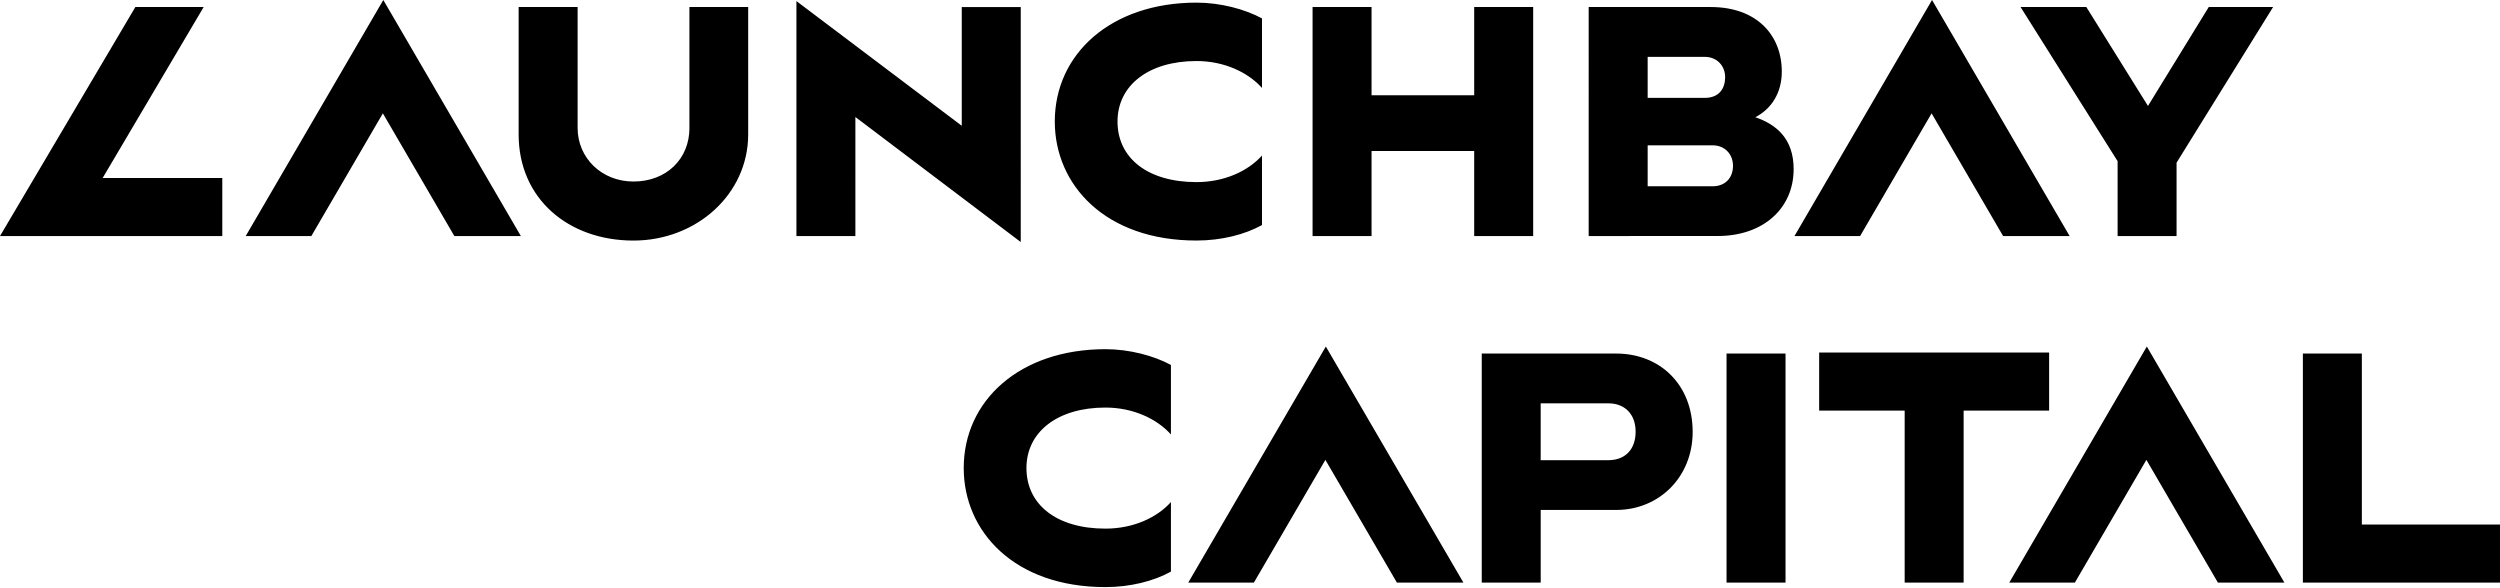 <svg xmlns="http://www.w3.org/2000/svg" viewBox="0 0 903.19 212.58"><switch><g><path d="M37.08 64.31h43.23v20.97H0L48.9 2.54h24.68zM249.08 46.23c0 11.14-8.28 19.35-20.22 19.35-11.54 0-20.18-8.55-20.18-19.35V2.54h-21.31v46.02c0 23.33 18.06 38.35 41.48 38.35 22.81 0 41.45-16.79 41.45-38.35V2.54h-21.23v43.69zM347.46 45.44L287.73.39v84.89h21.3V42.27l59.74 45.17V2.55h-21.31zM753.74 2.54h-23.76l35.06 55.69v27.05h21.3V58.77l34.88-56.23h-23.25l-21.96 35.74zM532.59 34.42h-37.08V2.54H474.2v82.74h21.31V54.55h37.08v30.73h21.31V2.54h-21.31zM648.3 85.28h23.71l25.83-44.33 25.84 44.33h24.03L698 0zM648 61.08c0 14.28-11.06 24.18-27.4 24.18l-46.65.02V2.54h44.11c16.62 0 25.66 10.16 25.66 23.33 0 7.67-3.71 13.44-9.56 16.48 7.58 2.6 13.84 7.75 13.84 18.73m-52.74-40.55v14.83h20.59c5.44 0 7.4-3.61 7.4-7.48 0-4.09-2.93-7.34-7.4-7.34h-20.59zm0 46.77h23.44c4.55 0 7.39-2.99 7.39-7.4 0-4.08-2.85-7.4-7.39-7.4h-23.44v14.8zM455.93 56.19c-5.04 5.62-13.58 9.6-23.67 9.6-17.6 0-28.53-8.65-28.53-21.89 0-13.04 11.2-21.85 28.53-21.85 9.97 0 18.59 4.04 23.67 9.72V6.65c-6.23-3.38-15.08-5.7-23.67-5.7-30.87 0-51.19 18.5-51.19 42.95 0 22.85 18.18 43 51.19 43 9.06 0 17.45-2.16 23.67-5.59V56.19zM88.77 85.28h23.71l25.84-44.33 25.83 44.33h24.03L138.48 0zM429.29 210.48H453l25.83-44.34 25.84 44.34h24.03l-49.71-85.29zM725.9 210.48h23.7l25.84-44.34 25.84 44.34h24.02l-49.7-85.29zM423.03 181.38c-5.04 5.62-13.58 9.6-23.67 9.6-17.6 0-28.53-8.65-28.53-21.89 0-13.04 11.2-21.85 28.53-21.85 9.97 0 18.59 4.04 23.67 9.72v-25.11c-6.23-3.38-15.08-5.7-23.67-5.7-30.87 0-51.19 18.5-51.19 42.95 0 22.85 18.18 43 51.19 43 9.06 0 17.45-2.16 23.67-5.59v-25.13zM740.3 127.36h-83.08v20.98h30.89v62.14h21.3v-62.14h30.89zM623.76 127.73h21.31v82.74h-21.31zM853.28 189.5v-61.77h-21.31v82.75h71.22V189.5zM583.89 127.73h-48.57v82.74h21.3v-26.24h27.27c15.63 0 27.63-12 27.63-28.2-.01-17.16-11.89-28.3-27.63-28.3m-2.77 38.52h-24.51v-20.53h24.51c5.76 0 9.79 3.81 9.79 10.22 0 6.68-4.03 10.31-9.79 10.31"/></g></switch></svg>